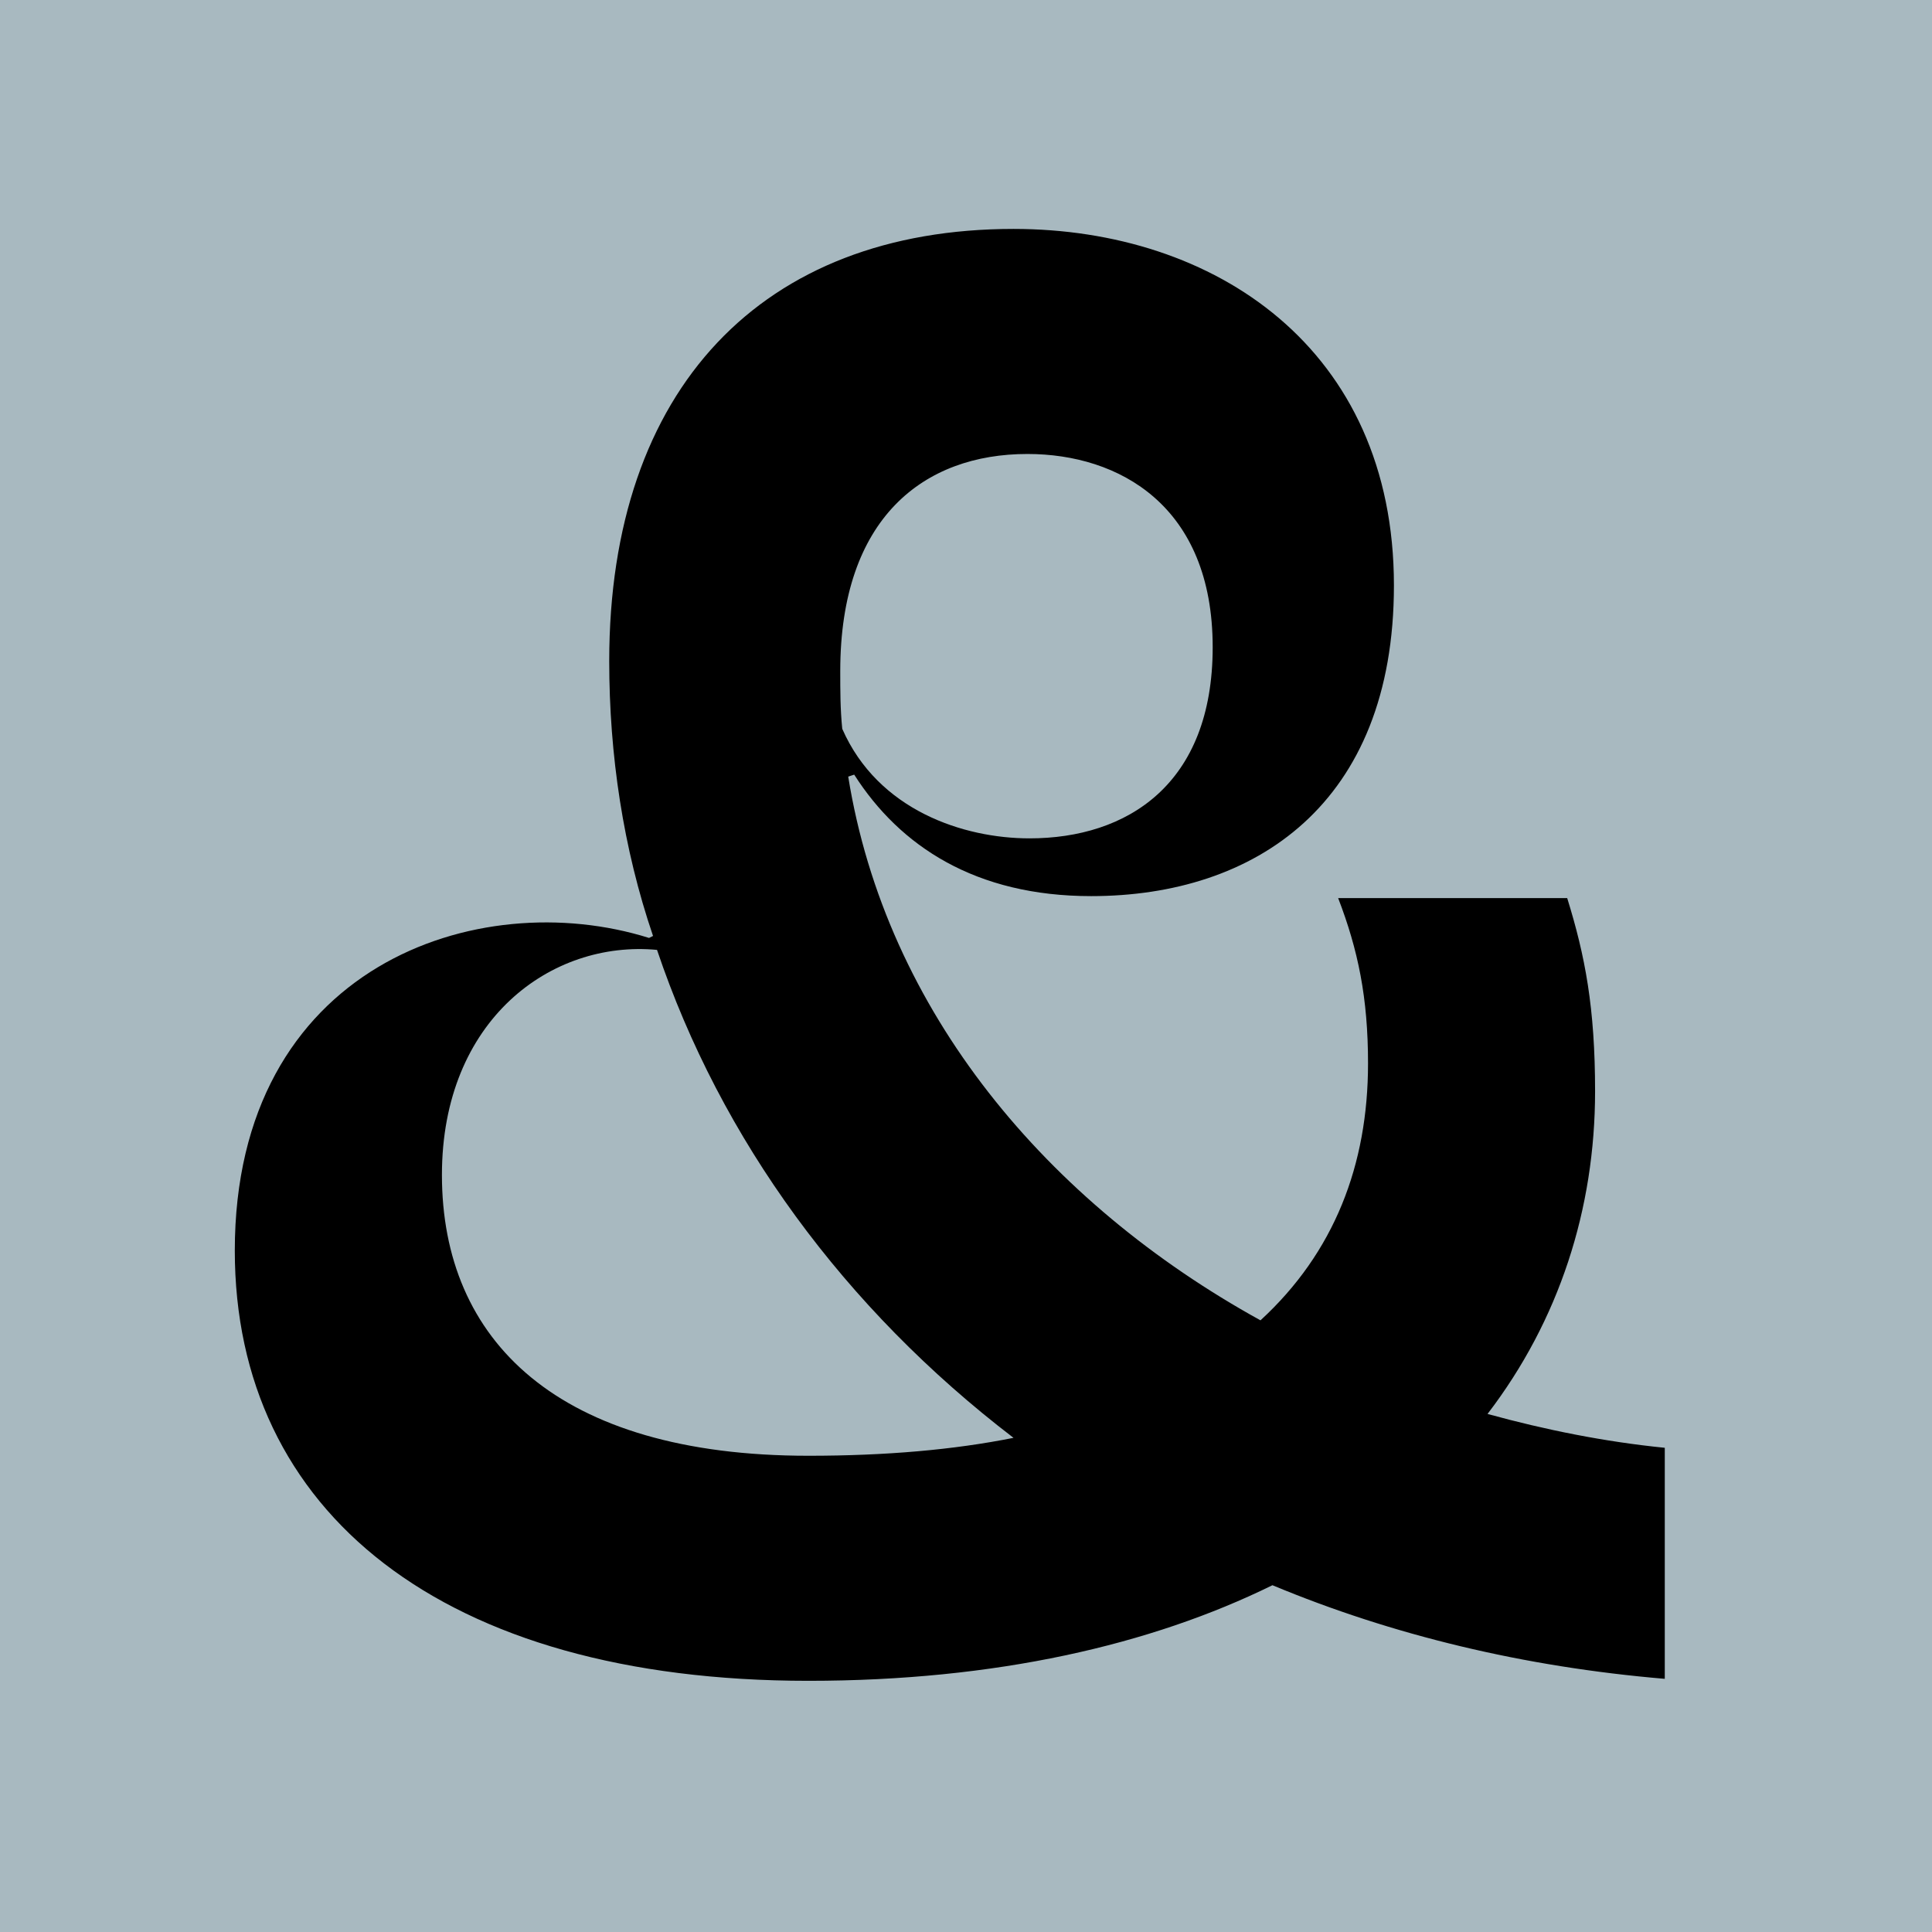 <svg width="1440" height="1440" viewBox="0 0 1440 1440" fill="none" xmlns="http://www.w3.org/2000/svg">
<rect width="1440" height="1440" fill="#A8B9C0"/>
<path d="M454.081 492.75C454.081 289.382 568.383 170.627 755.422 170.627C905.35 170.627 1038.95 259.693 1038.95 436.341C1038.95 599.63 935.039 667.914 813.315 667.914C727.218 667.914 670.809 630.803 636.667 577.363L632.214 578.847C660.418 754.011 780.658 896.517 939.493 984.099C994.417 933.628 1019.65 868.313 1019.65 792.606C1019.65 743.62 1012.23 707.994 997.386 669.398H1168.1C1181.46 712.447 1188.88 751.042 1188.88 813.389C1188.88 900.97 1162.16 984.099 1108.72 1053.87C1151.77 1065.74 1196.3 1074.65 1240.83 1079.1V1251.3C1135.44 1242.39 1037.47 1218.64 948.399 1181.53C857.849 1226.06 742.062 1252.78 602.525 1252.78C329.389 1252.78 175.007 1126.6 175.007 932.144C175.007 719.869 356.109 659.007 483.77 699.087L486.739 697.602C464.473 632.287 454.081 562.519 454.081 492.75ZM329.389 875.735C329.389 998.943 415.486 1085.04 602.525 1085.04C660.418 1085.04 710.889 1080.59 755.422 1071.68C629.245 975.192 537.21 849.015 489.708 707.994C411.033 700.571 329.389 759.949 329.389 875.735ZM626.276 500.172C626.276 515.017 626.276 528.377 627.761 543.221C654.481 604.083 718.311 624.865 767.298 624.865C840.035 624.865 903.866 584.785 903.866 482.359C903.866 376.964 834.098 338.369 765.813 338.369C688.623 338.369 626.276 385.871 626.276 500.172Z" fill="black"/>
</svg>
